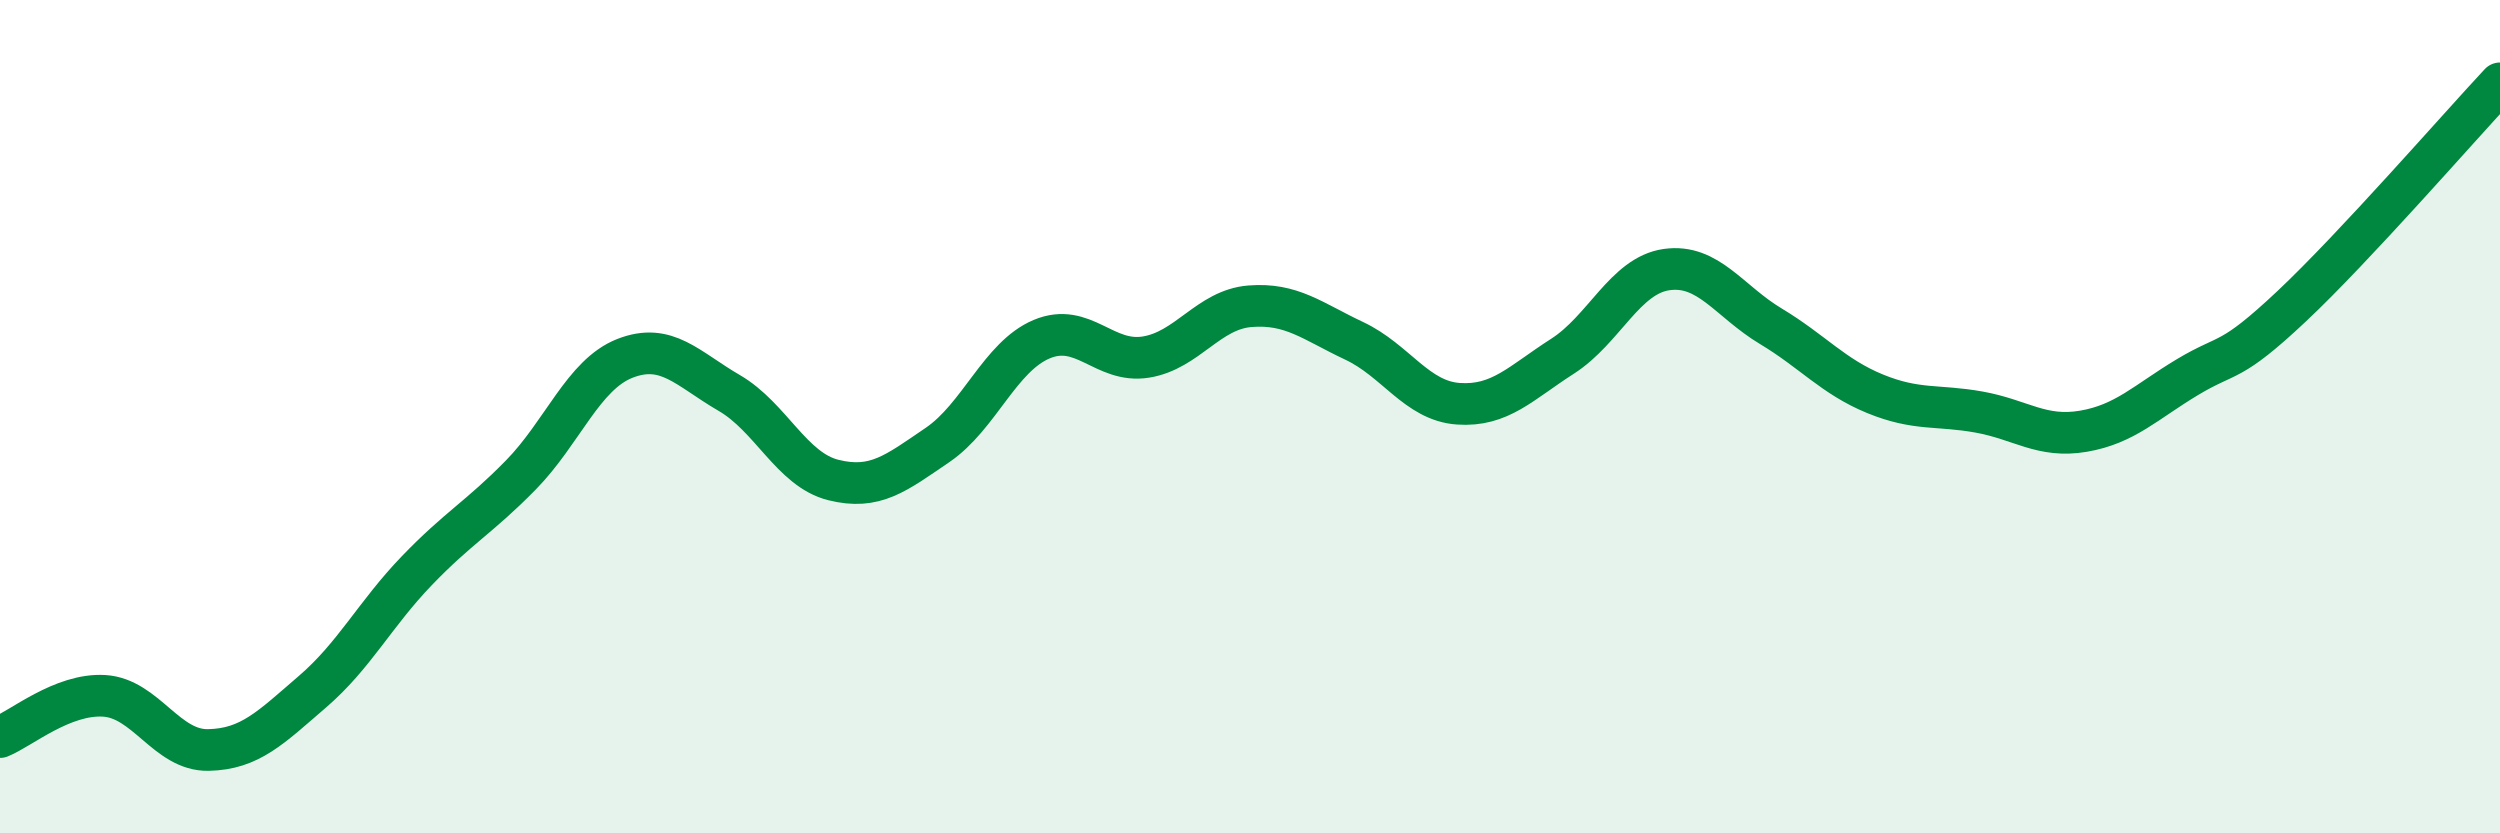 
    <svg width="60" height="20" viewBox="0 0 60 20" xmlns="http://www.w3.org/2000/svg">
      <path
        d="M 0,17.69 C 0.5,17.49 1.5,16.64 2.5,16.7 C 3.5,16.76 4,18.02 5,18 C 6,17.98 6.5,17.46 7.5,16.6 C 8.5,15.74 9,14.74 10,13.7 C 11,12.66 11.5,12.42 12.5,11.4 C 13.5,10.38 14,8.99 15,8.6 C 16,8.21 16.5,8.85 17.5,9.43 C 18.5,10.01 19,11.27 20,11.52 C 21,11.77 21.5,11.36 22.5,10.68 C 23.5,10 24,8.56 25,8.14 C 26,7.72 26.5,8.73 27.5,8.57 C 28.5,8.41 29,7.43 30,7.35 C 31,7.27 31.5,7.71 32.5,8.18 C 33.5,8.65 34,9.62 35,9.69 C 36,9.76 36.5,9.19 37.5,8.55 C 38.5,7.91 39,6.61 40,6.47 C 41,6.33 41.5,7.23 42.5,7.83 C 43.5,8.43 44,9.04 45,9.45 C 46,9.86 46.5,9.71 47.5,9.89 C 48.5,10.07 49,10.52 50,10.35 C 51,10.18 51.5,9.65 52.5,9.05 C 53.5,8.45 53.5,8.76 55,7.35 C 56.5,5.94 59,3.07 60,2L60 20L0 20Z"
        fill="#008740"
        opacity="0.1"
        stroke-linecap="round"
        stroke-linejoin="round"
      />
      <path
        d="M 0,17.69 C 0.5,17.49 1.5,16.64 2.5,16.7 C 3.5,16.76 4,18.02 5,18 C 6,17.98 6.5,17.46 7.5,16.6 C 8.5,15.74 9,14.74 10,13.7 C 11,12.66 11.5,12.42 12.5,11.4 C 13.5,10.38 14,8.99 15,8.6 C 16,8.21 16.5,8.85 17.5,9.43 C 18.5,10.01 19,11.27 20,11.52 C 21,11.77 21.5,11.36 22.5,10.68 C 23.5,10 24,8.56 25,8.14 C 26,7.72 26.5,8.73 27.5,8.57 C 28.5,8.41 29,7.43 30,7.35 C 31,7.27 31.5,7.71 32.5,8.18 C 33.5,8.65 34,9.62 35,9.69 C 36,9.76 36.5,9.19 37.5,8.55 C 38.5,7.91 39,6.61 40,6.47 C 41,6.33 41.5,7.23 42.5,7.83 C 43.5,8.43 44,9.04 45,9.45 C 46,9.86 46.5,9.71 47.5,9.89 C 48.5,10.07 49,10.52 50,10.35 C 51,10.18 51.5,9.65 52.5,9.05 C 53.5,8.45 53.5,8.76 55,7.35 C 56.5,5.94 59,3.07 60,2"
        stroke="#008740"
        stroke-width="1"
        fill="none"
        stroke-linecap="round"
        stroke-linejoin="round"
      />
    </svg>
  
